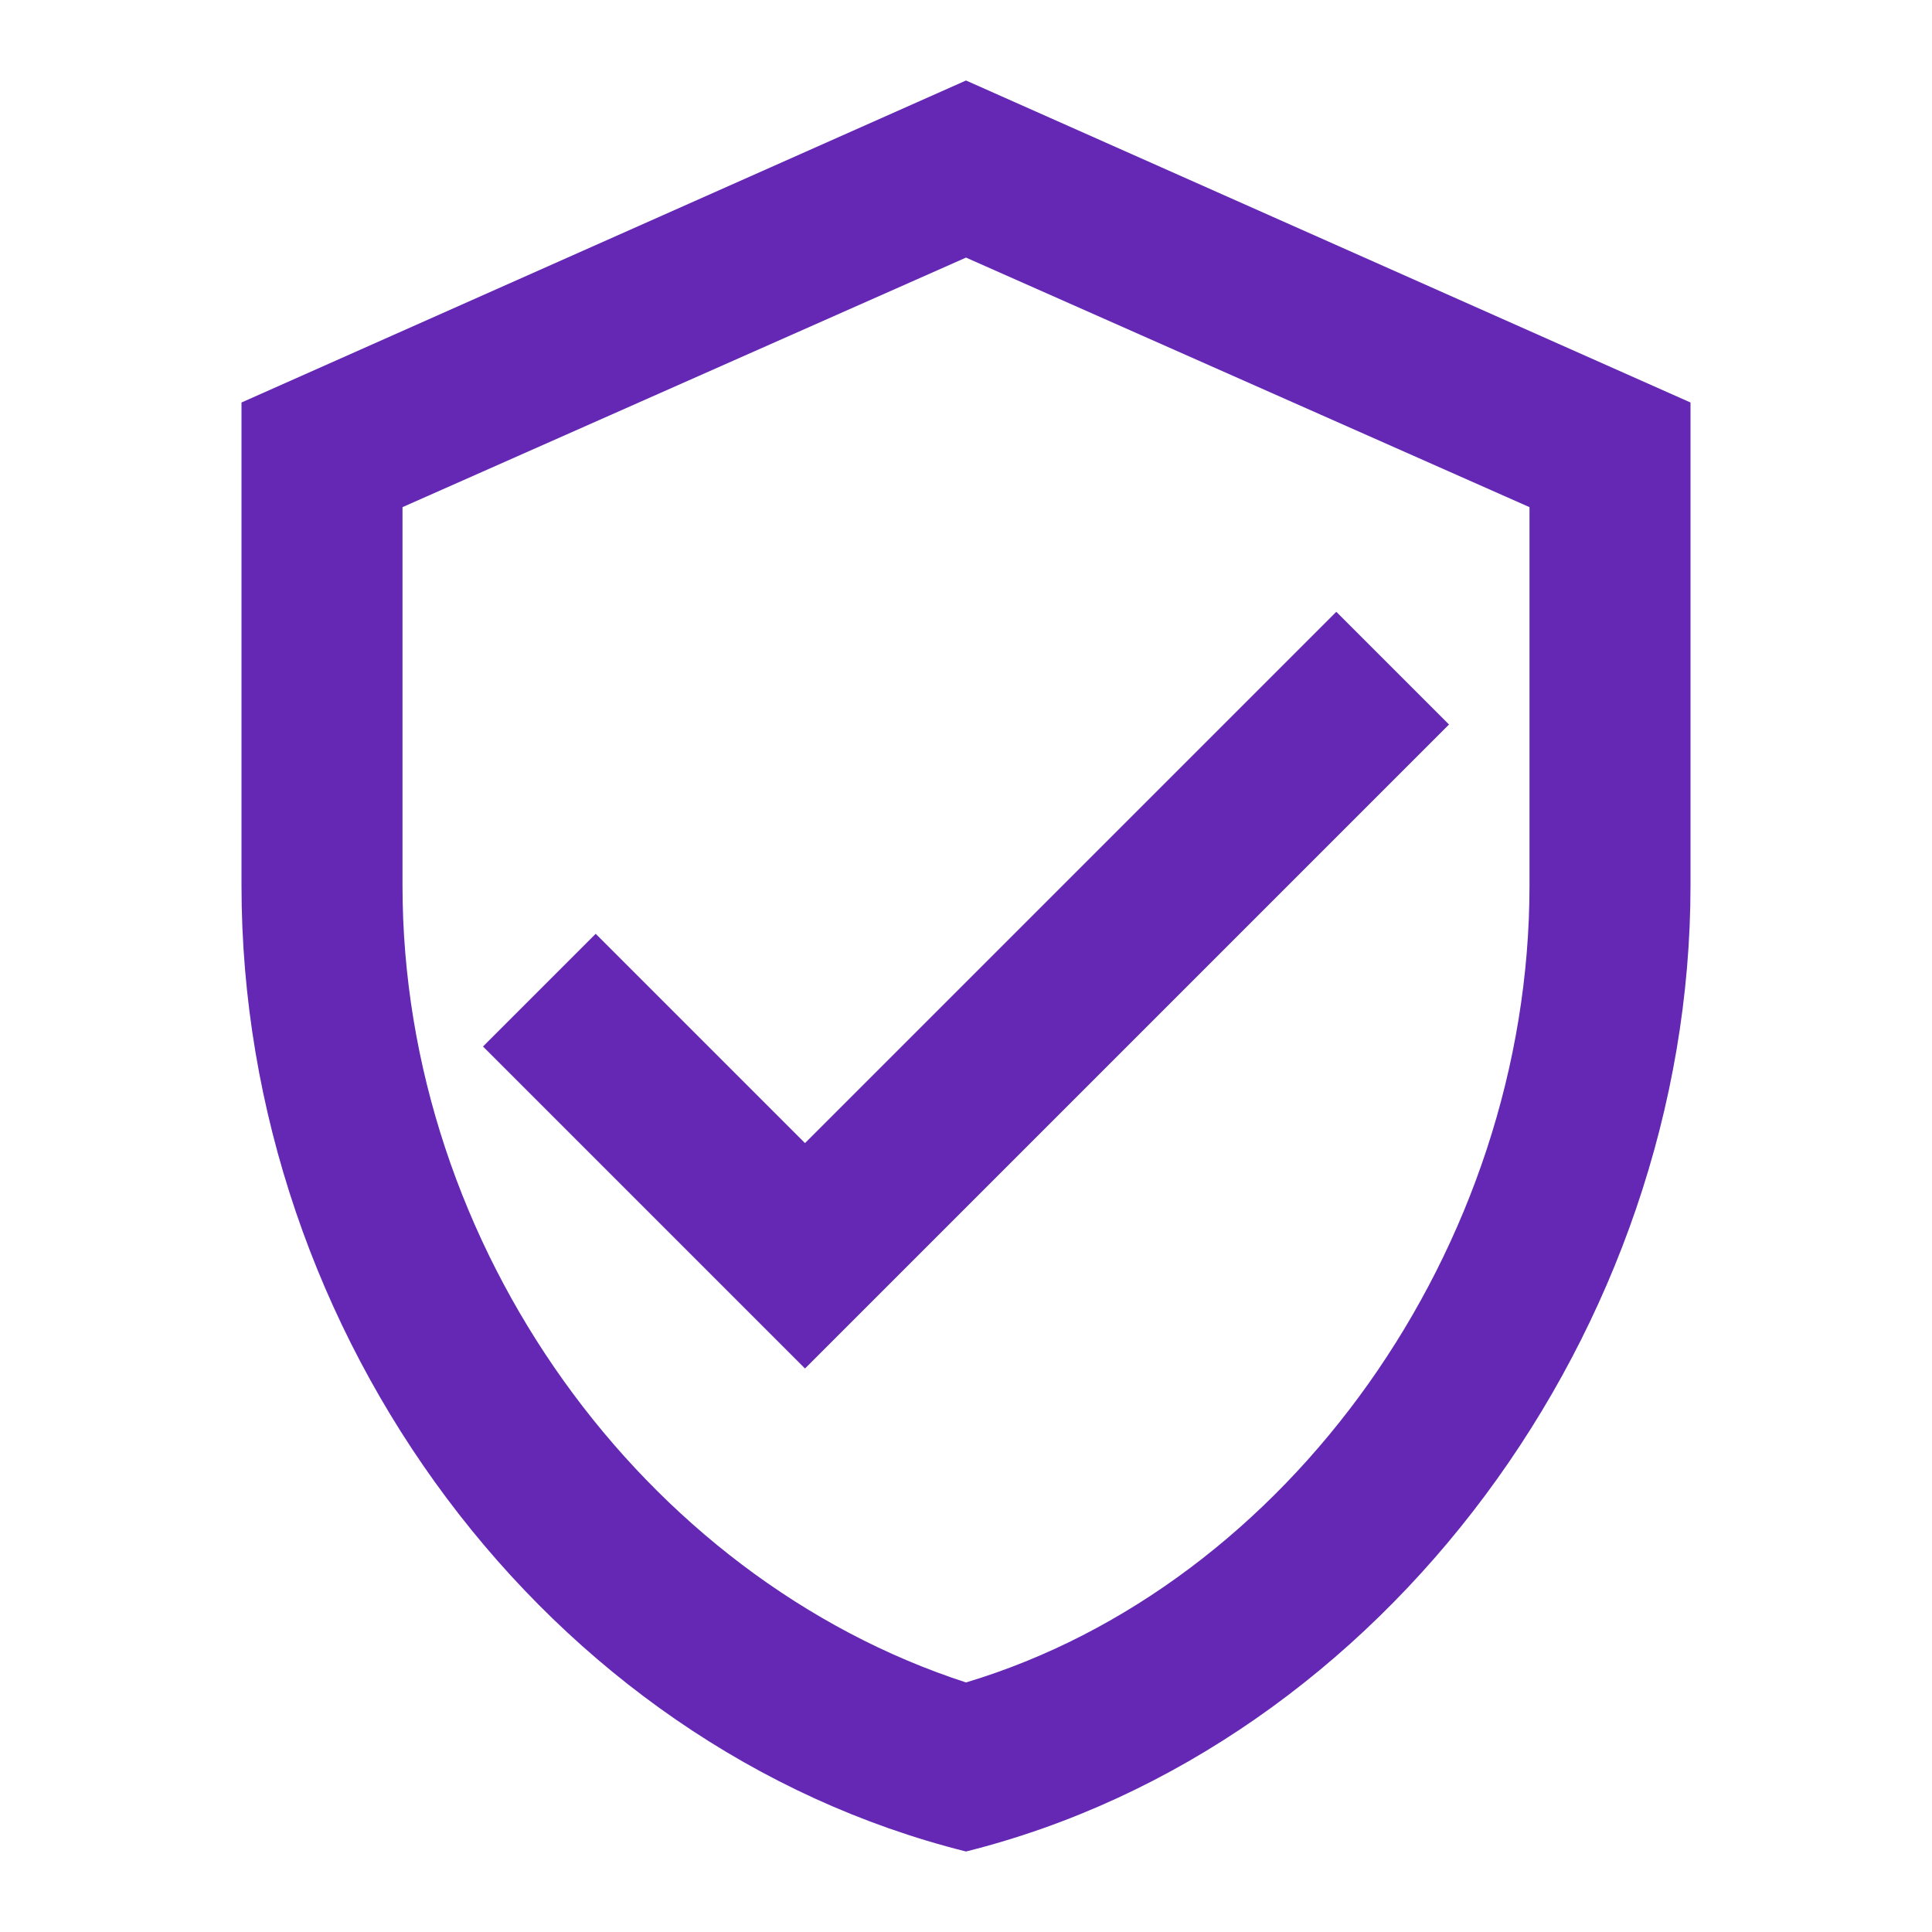 <?xml version="1.0" encoding="UTF-8"?>
<svg id="Ebene_1" xmlns="http://www.w3.org/2000/svg" version="1.1" viewBox="0 0 24 24">
  <!-- Generator: Adobe Illustrator 29.0.1, SVG Export Plug-In . SVG Version: 2.1.0 Build 192)  -->
  <defs>
    <style>
      .st0 {
        fill: #6428b4;
      }
    </style>
  </defs>
  <path class="st0" d="M12,3.2l7,3.1v4.7c0,4.5-3,8.7-7,9.9-4-1.3-7-5.4-7-9.9v-4.7l7-3.1M12,1L3,5v6c0,5.6,3.8,10.7,9,12,5.2-1.3,9-6.5,9-12v-6L12,1h0Z"/>
  <polygon class="st0" points="10 17 6 13 7.4 11.6 10 14.2 16.6 7.6 18 9 10 17"/>
</svg>